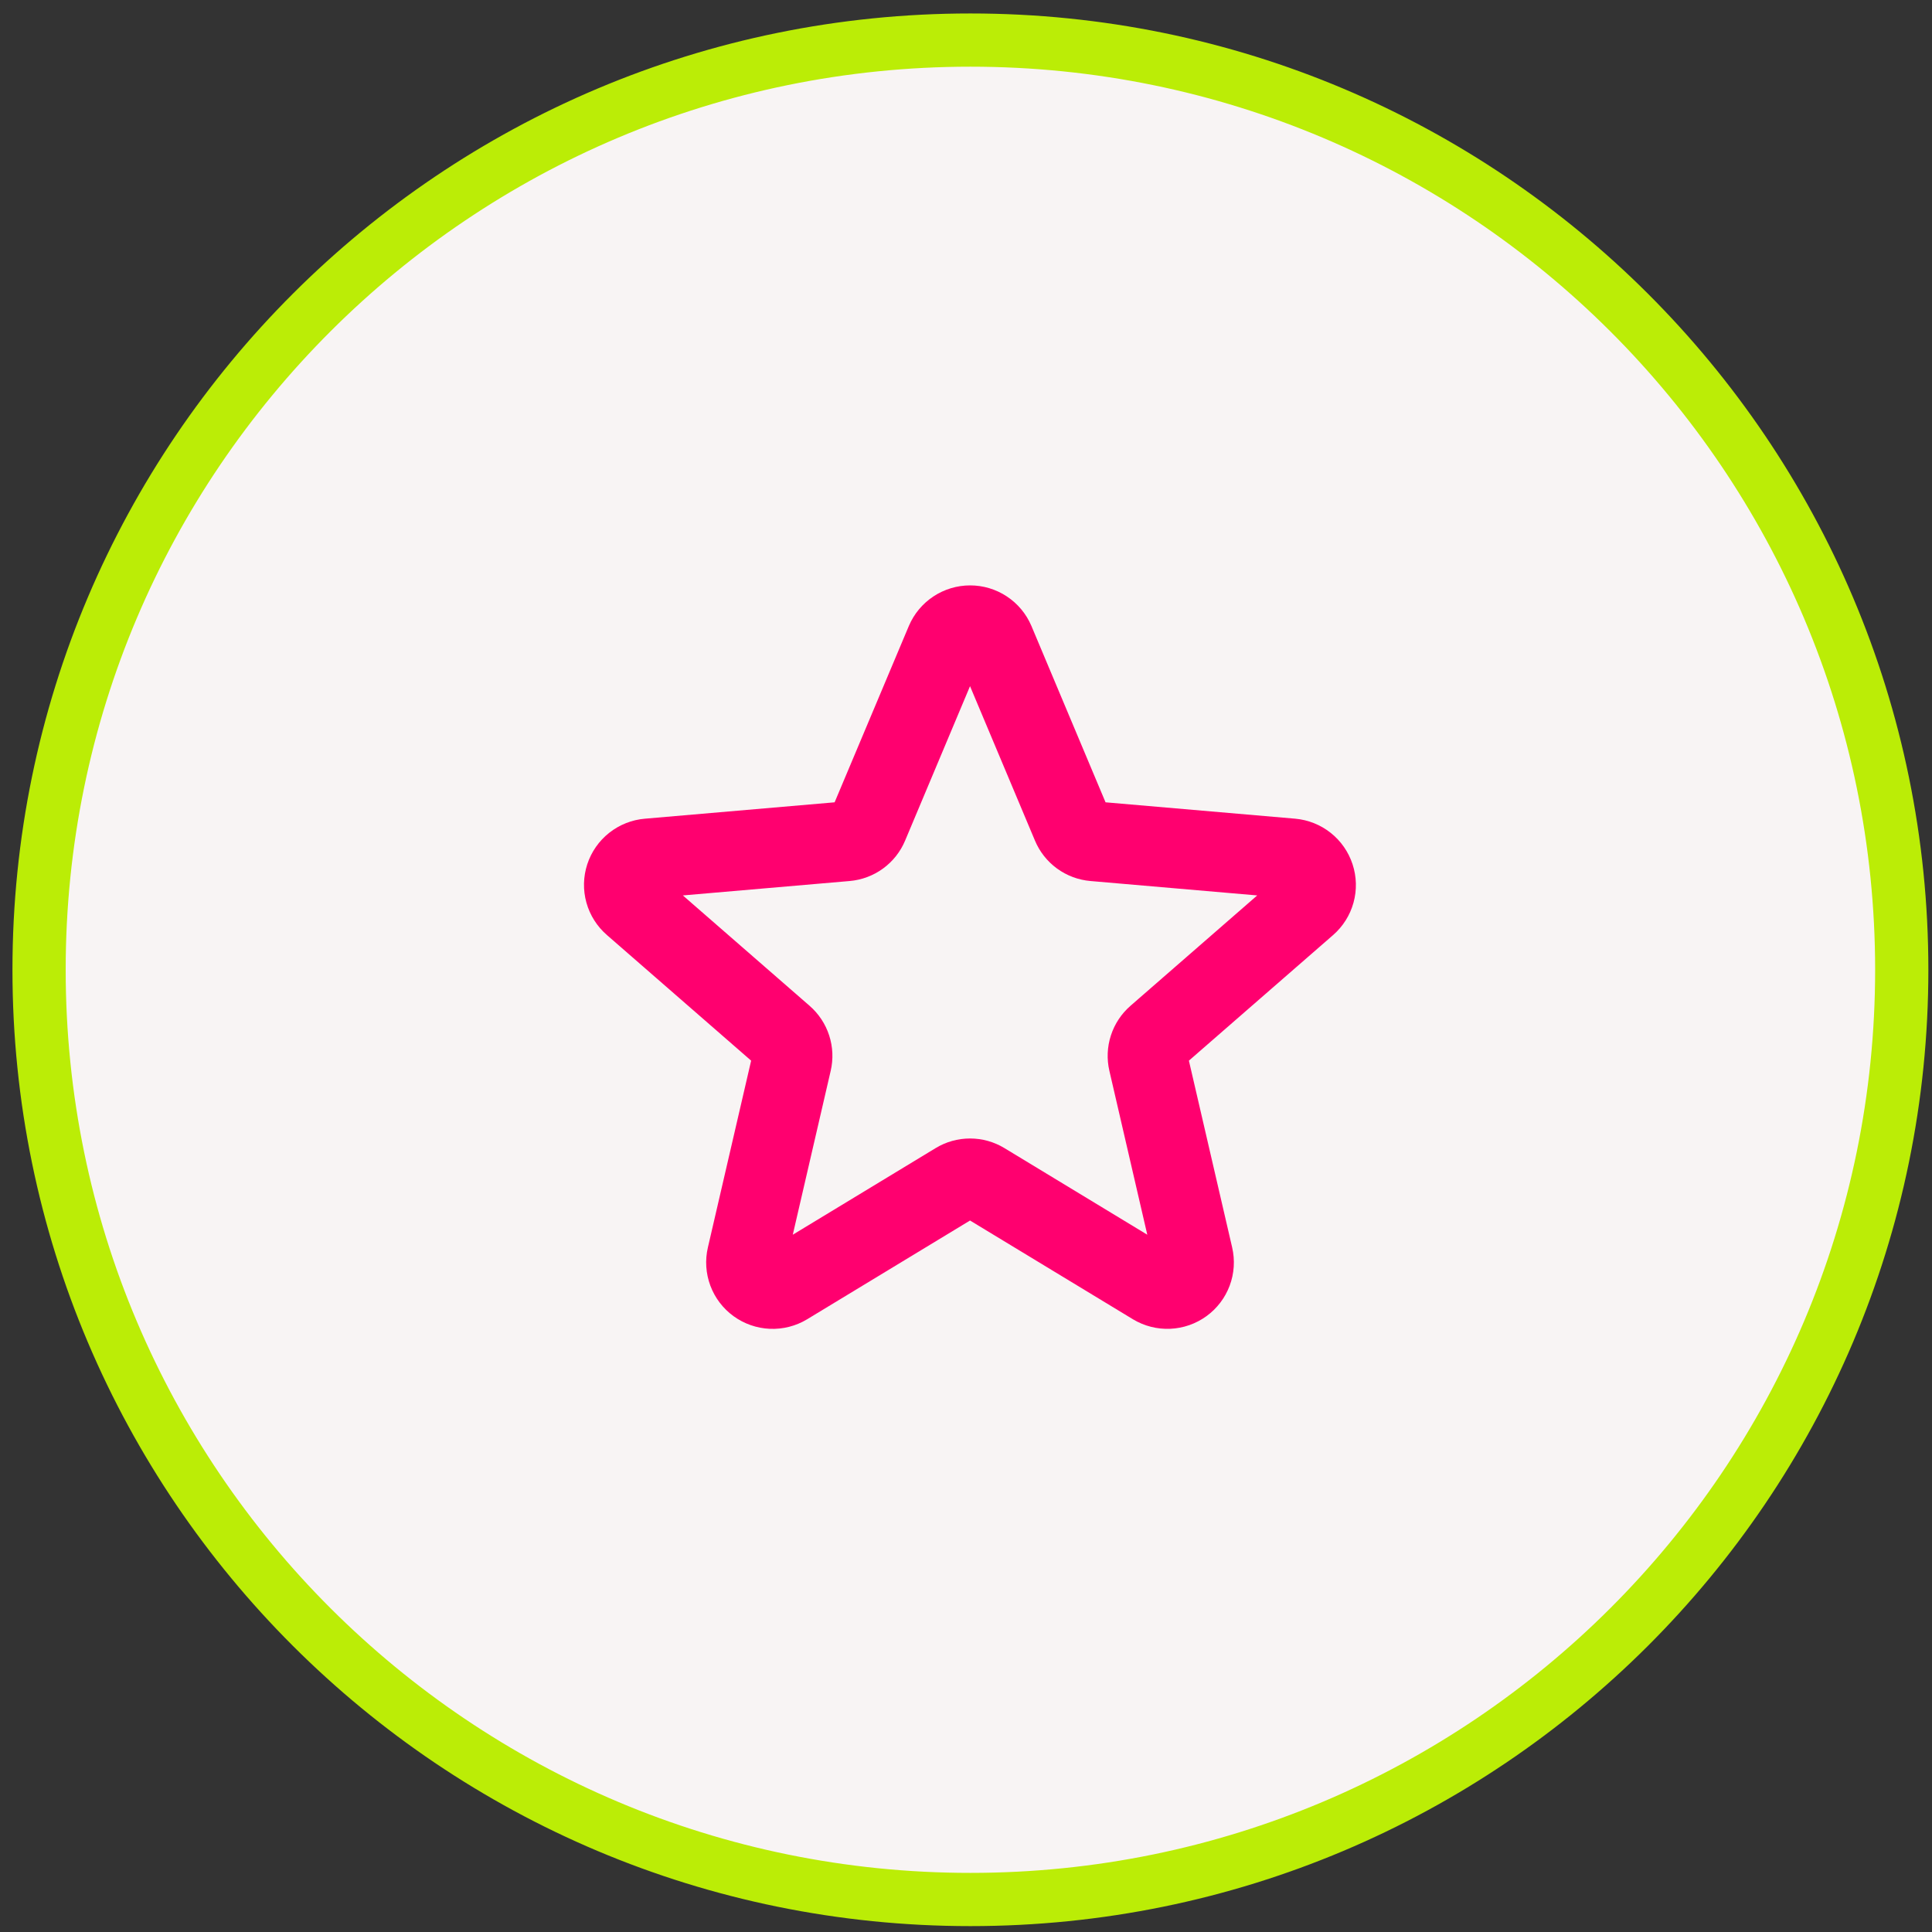 <svg xmlns="http://www.w3.org/2000/svg" width="140" height="140" viewBox="0 0 140 140" fill="none"><rect x="0" y="0" width="140" height="140" fill="#333333" stroke="none"/><path d="M137.808 70.275C137.808 107.479 107.596 137.645 70.319 137.645C33.043 137.645 2.831 107.479 2.831 70.275C2.831 33.07 33.043 2.904 70.319 2.904C107.596 2.904 137.808 33.07 137.808 70.275Z" fill="#F8F4F4" stroke="#BBED06" stroke-width="3.857"></path><path d="M98.011 62.626C97.718 61.73 97.167 60.939 96.428 60.352C95.688 59.765 94.792 59.408 93.851 59.325L80.112 58.139L74.737 45.352C74.367 44.483 73.749 43.741 72.96 43.22C72.171 42.698 71.246 42.42 70.3 42.42C69.353 42.42 68.428 42.698 67.639 43.22C66.85 43.741 66.232 44.483 65.862 45.352L60.48 58.139L46.741 59.325C45.795 59.403 44.893 59.759 44.148 60.347C43.403 60.935 42.849 61.73 42.555 62.631C42.261 63.532 42.24 64.5 42.495 65.413C42.75 66.326 43.27 67.144 43.989 67.764L54.43 76.859L51.297 90.392C51.082 91.313 51.144 92.277 51.475 93.164C51.806 94.05 52.391 94.82 53.158 95.376C53.925 95.932 54.839 96.25 55.786 96.291C56.733 96.331 57.67 96.092 58.482 95.603L70.292 88.443L82.103 95.603C82.914 96.091 83.852 96.33 84.798 96.289C85.745 96.248 86.658 95.93 87.424 95.374C88.191 94.818 88.776 94.049 89.107 93.163C89.438 92.277 89.5 91.313 89.286 90.392L86.152 76.859L96.594 67.764C97.311 67.142 97.828 66.323 98.08 65.409C98.332 64.495 98.308 63.527 98.011 62.626ZM81.922 72.882C81.261 73.456 80.769 74.199 80.5 75.031C80.23 75.863 80.193 76.753 80.392 77.605L83.137 89.472L72.787 83.197C72.035 82.74 71.172 82.499 70.292 82.499C69.412 82.499 68.549 82.74 67.798 83.197L57.448 89.472L60.193 77.605C60.392 76.753 60.355 75.863 60.085 75.031C59.815 74.199 59.324 73.456 58.663 72.882L49.482 64.886L61.567 63.842C62.442 63.767 63.28 63.454 63.989 62.937C64.699 62.419 65.252 61.718 65.59 60.908L70.292 49.722L74.995 60.908C75.333 61.718 75.886 62.419 76.596 62.937C77.305 63.454 78.143 63.767 79.018 63.842L91.103 64.886L81.922 72.882Z" fill="#FF006F"></path></svg>